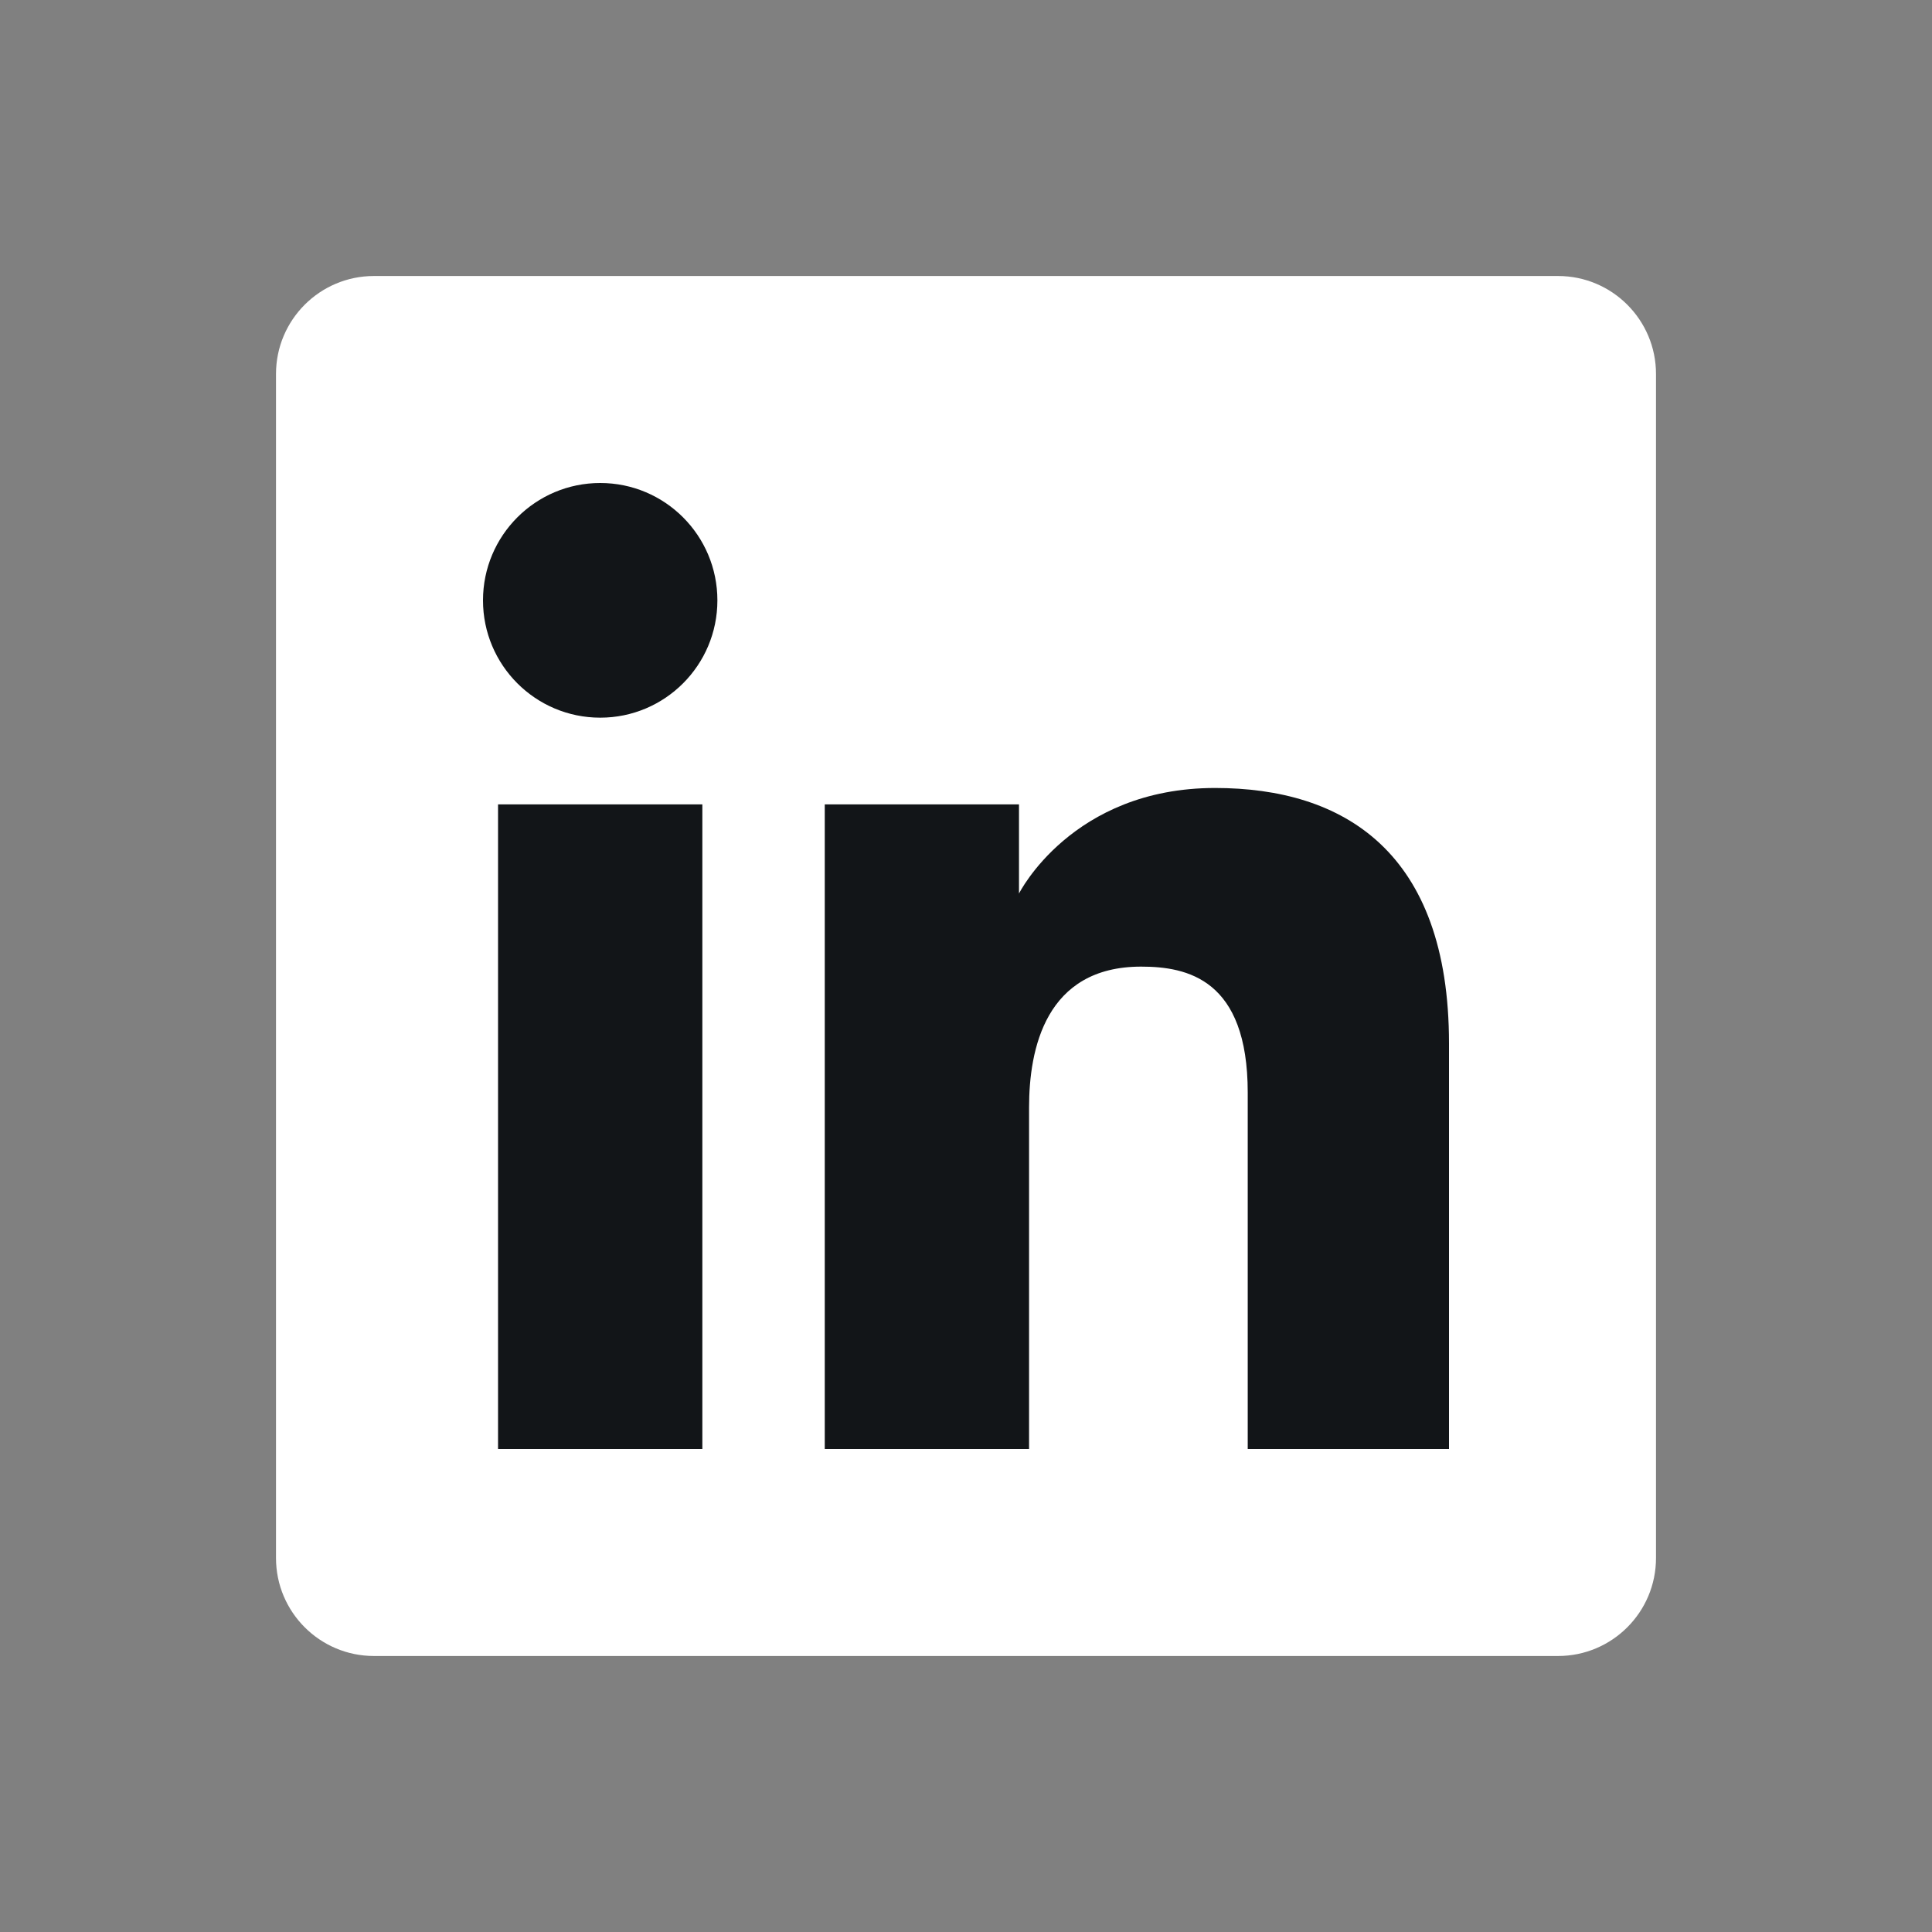 <svg width="28" height="28" viewBox="0 0 28 28" fill="none" xmlns="http://www.w3.org/2000/svg">
<rect x="0" y="0" width="28" height="28" fill="#808080" stroke="none"/>
<g id="LinkedIn,Shape=Original, Colored=True">
<g id="Shape=Original, Colored=True">
<g id="Shape">
<path id="Vector" d="M4 5.42C4 4.636 4.636 4 5.42 4H22.58C23.364 4 24 4.636 24 5.42V22.58C24 23.364 23.364 24 22.58 24H5.42C4.636 24 4 23.364 4 22.58V5.42Z" fill="white"/>
</g>
<g id="Vector_2">
<path id="Vector_3" fill-rule="evenodd" clip-rule="evenodd" d="M8.699 10.401C9.637 10.401 10.397 9.64 10.397 8.701C10.397 7.761 9.637 7 8.699 7C7.761 7 7 7.761 7 8.701C7 9.64 7.761 10.401 8.699 10.401ZM11.953 11.658H14.768V12.95C14.768 12.95 15.532 11.42 17.61 11.42C19.464 11.42 21 12.334 21 15.122V21H18.083V15.834C18.083 14.19 17.206 14.009 16.538 14.009C15.151 14.009 14.914 15.206 14.914 16.049V21H11.953V11.658ZM10.179 11.658H7.218V21H10.179V11.658Z" fill="#121518"/>
</g>
</g>
</g>
</svg>
